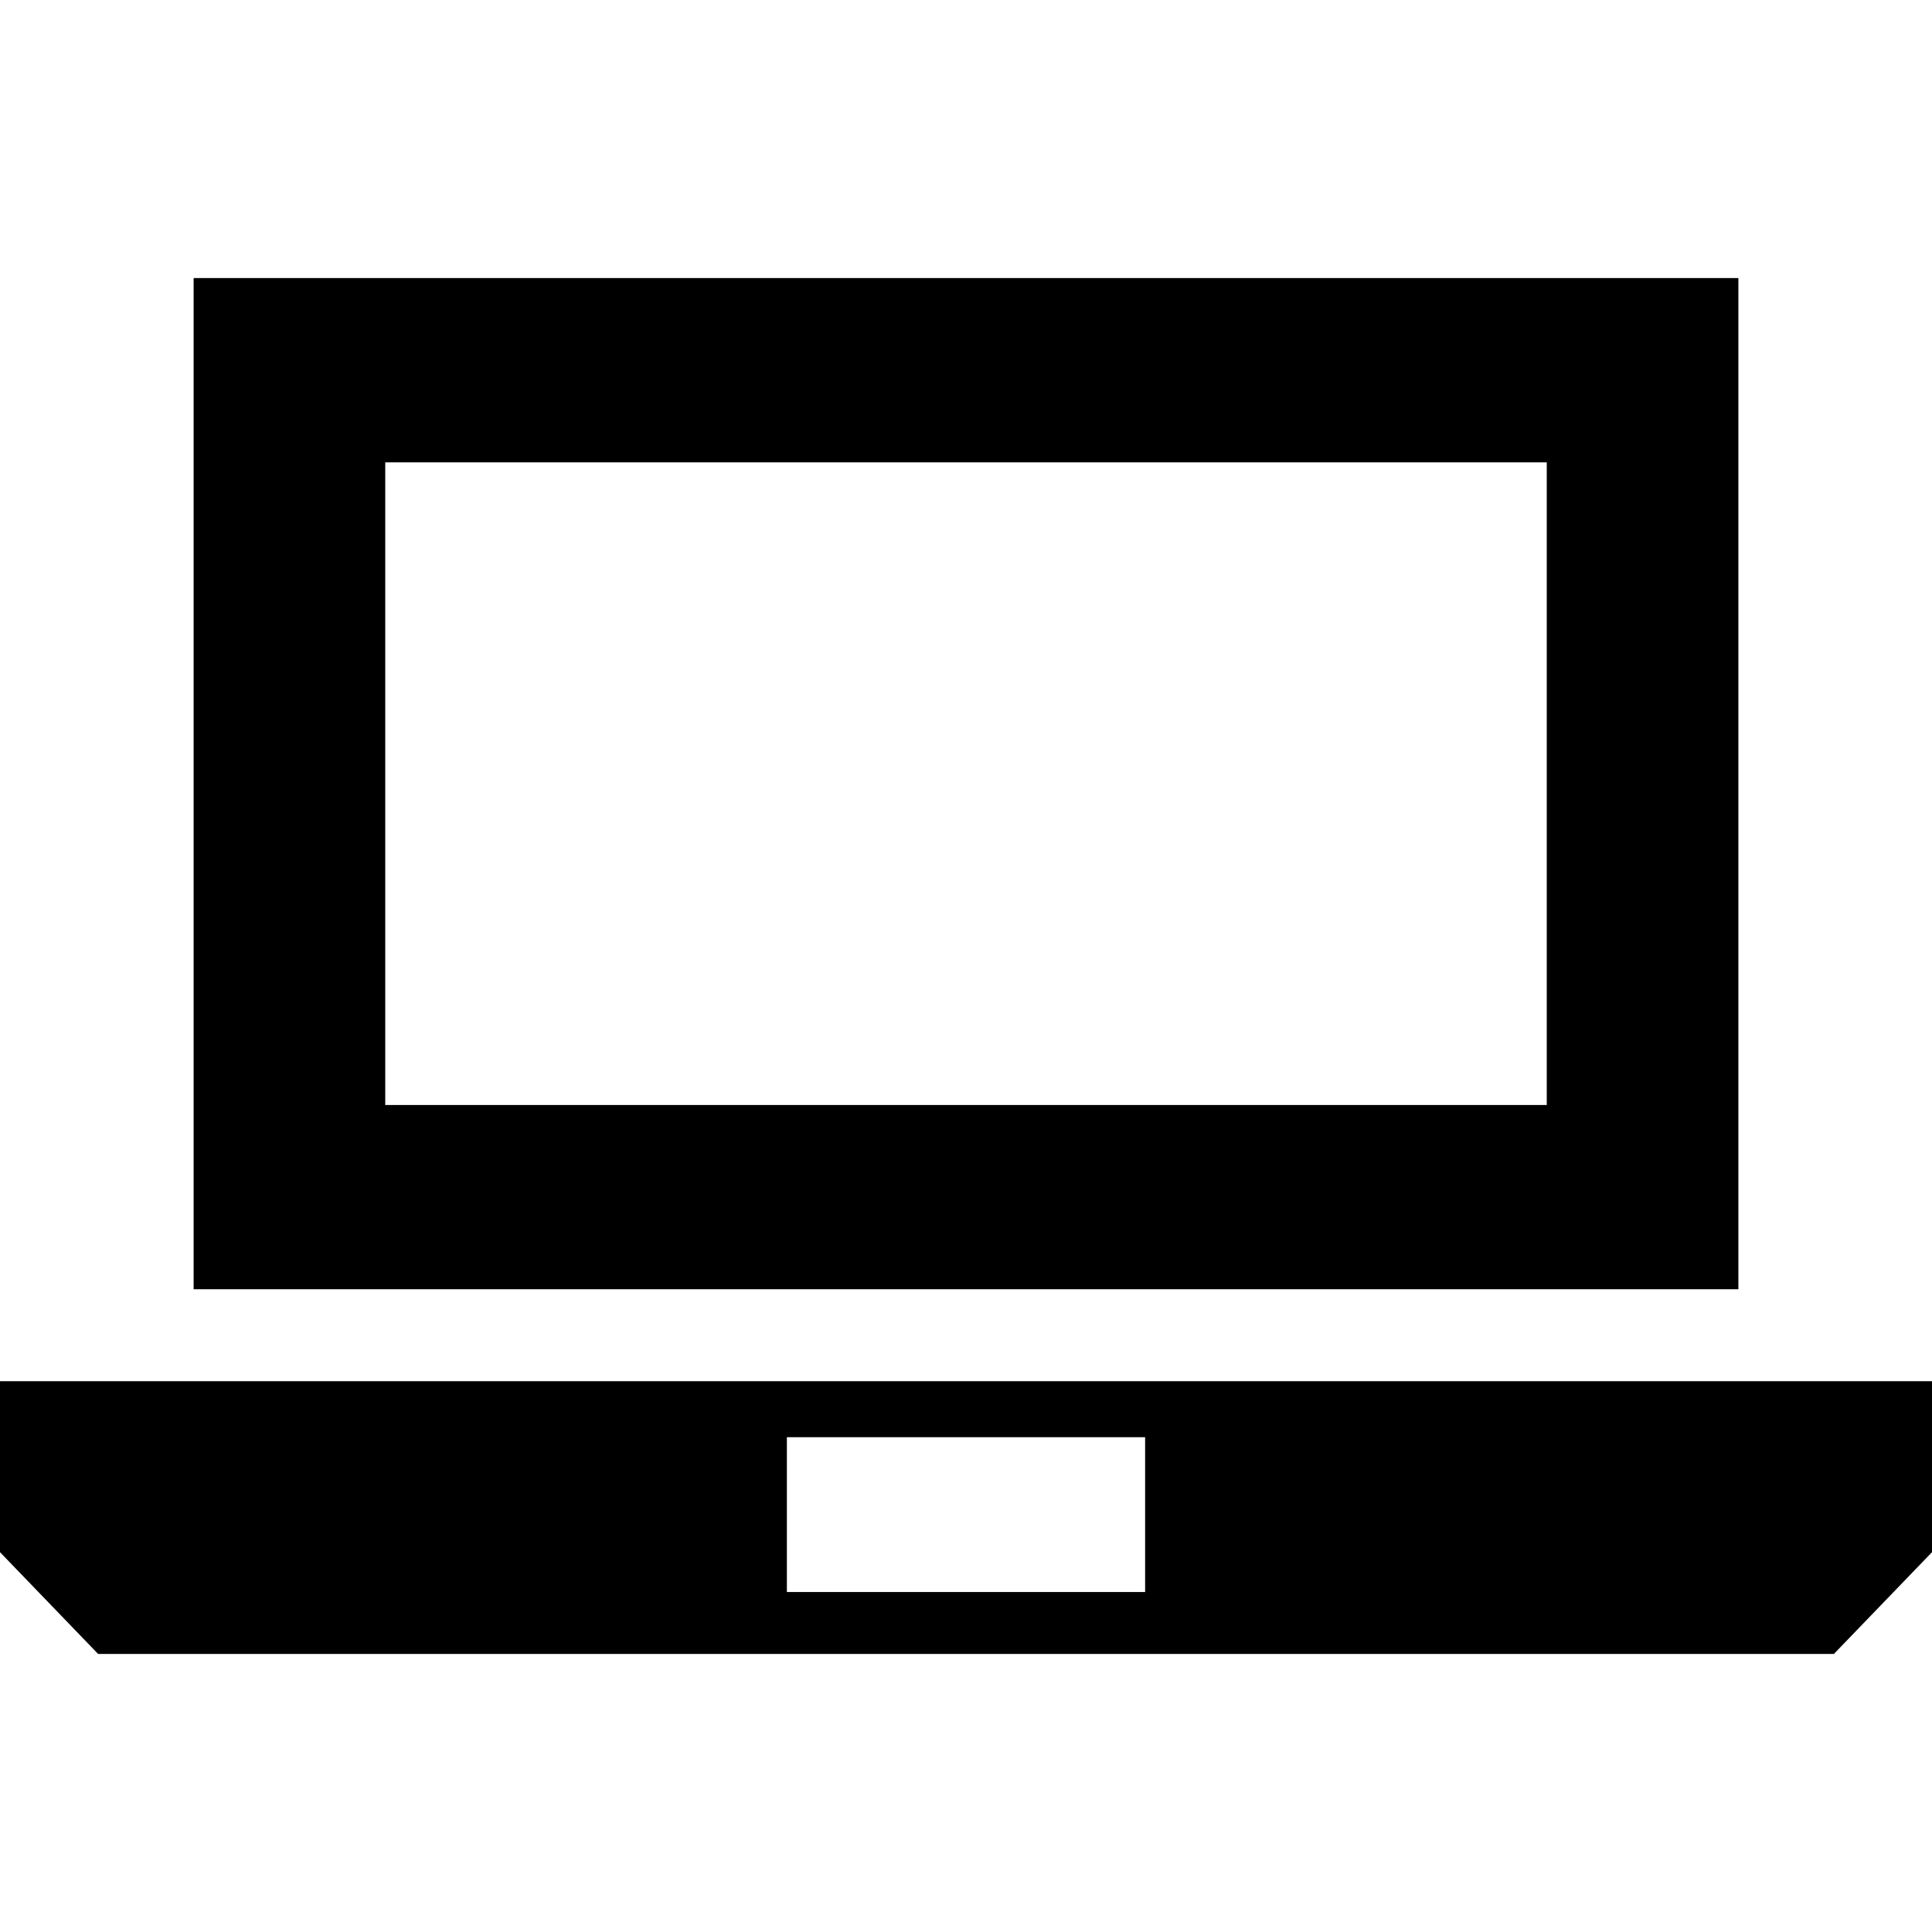<?xml version="1.0" encoding="UTF-8" standalone="no"?>
<!-- Generator: IcoMoon.io -->

<svg
   xmlns:dc="http://purl.org/dc/elements/1.1/"
   xmlns:cc="http://creativecommons.org/ns#"
   xmlns:rdf="http://www.w3.org/1999/02/22-rdf-syntax-ns#"
   xmlns:svg="http://www.w3.org/2000/svg"
   xmlns="http://www.w3.org/2000/svg"
   xmlns:sodipodi="http://sodipodi.sourceforge.net/DTD/sodipodi-0.dtd"
   xmlns:inkscape="http://www.inkscape.org/namespaces/inkscape"
   id="svg2"
   version="1.1"
   data-tags="remove-circle, cancel, close, remove, delete"
   height="1200"
   width="1200"
   data-du=""
   viewBox="0 0 1200 1200"
   inkscape:version="0.48.4 r9939"
   sodipodi:docname="laptop.svg">
  <defs
     id="defs32" />
  <sodipodi:namedview
     pagecolor="#ffffff"
     bordercolor="#666666"
     borderopacity="1"
     objecttolerance="10"
     gridtolerance="10"
     guidetolerance="10"
     inkscape:pageopacity="0"
     inkscape:pageshadow="2"
     inkscape:window-width="1535"
     inkscape:window-height="876"
     id="namedview30"
     showgrid="false"
     inkscape:zoom="0.52678571"
     inkscape:cx="809.57559"
     inkscape:cy="673.19002"
     inkscape:window-x="65"
     inkscape:window-y="24"
     inkscape:window-maximized="1"
     inkscape:current-layer="svg2" />
  <path
     id="path13040"
     d="m 120.264,172.705 0,628.052 959.473,0 0,-628.052 -959.473,0 z m 119.019,114.477 721.435,0 0,399.17 -721.435,0 0,-399.17 z M -1.2500001e-6,857.886 l 0,106.201 L 60.938,1027.295 l 1078.125,0 L 1200,964.087 1200,857.886 -1.25e-6,857.886 z M 488.745,892.676 l 222.51,0 0,96.167 -222.51,0 0,-96.167 z"
     inkscape:connector-curvature="0" />
</svg>
